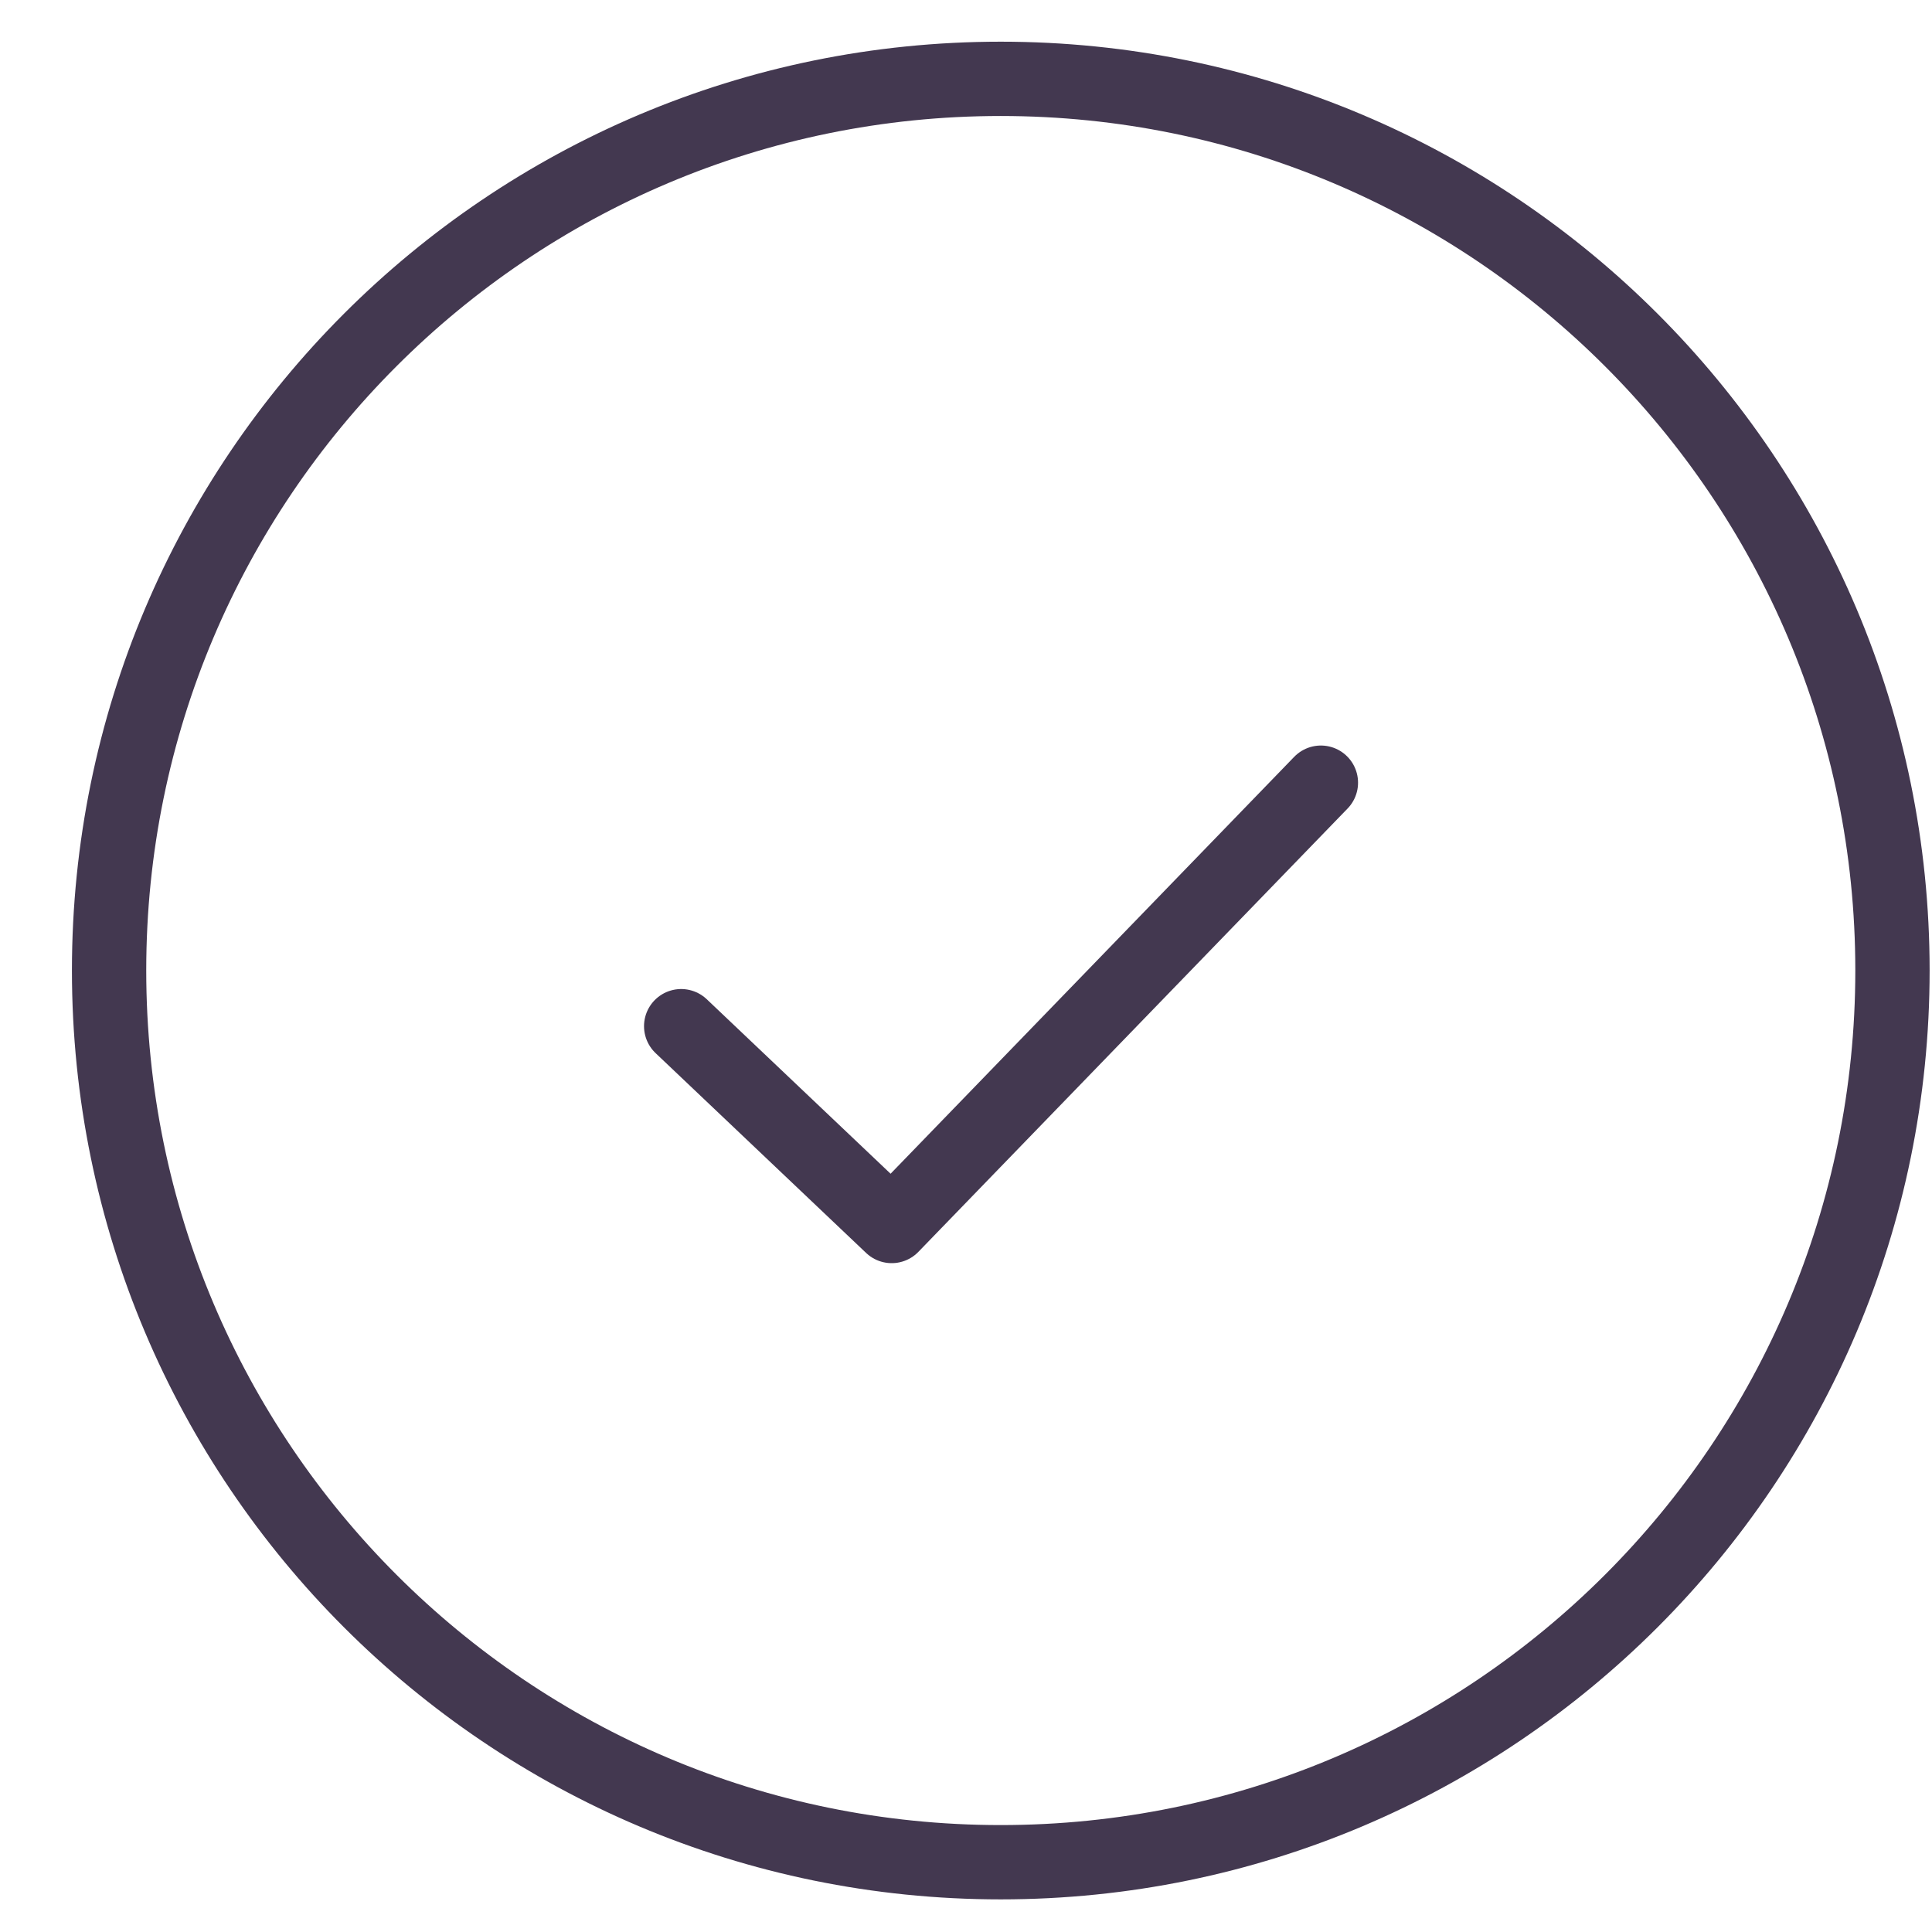 <svg xmlns="http://www.w3.org/2000/svg" fill="none" viewBox="0 0 26 26" height="26" width="26">
<g clip-path="url(#clip0_1074_666)">
<path stroke-miterlimit="10" stroke="#433850" d="M13.467 25.061C20.095 25.061 25.468 19.688 25.468 13.06C25.468 6.433 20.095 1.061 13.467 1.061C6.84 1.061 1.468 6.433 1.468 13.06C1.468 19.688 6.84 25.061 13.467 25.061Z"></path>
<path stroke-linejoin="round" stroke-linecap="round" stroke="#433850" d="M9.167 13.81L12 16.499L17.776 10.533"></path>
</g>
<defs>
<clipPath id="clip0_1074_666">
<rect transform="translate(0.968 0.561)" fill="white" height="25" width="25"></rect>
</clipPath>
</defs>
</svg>
